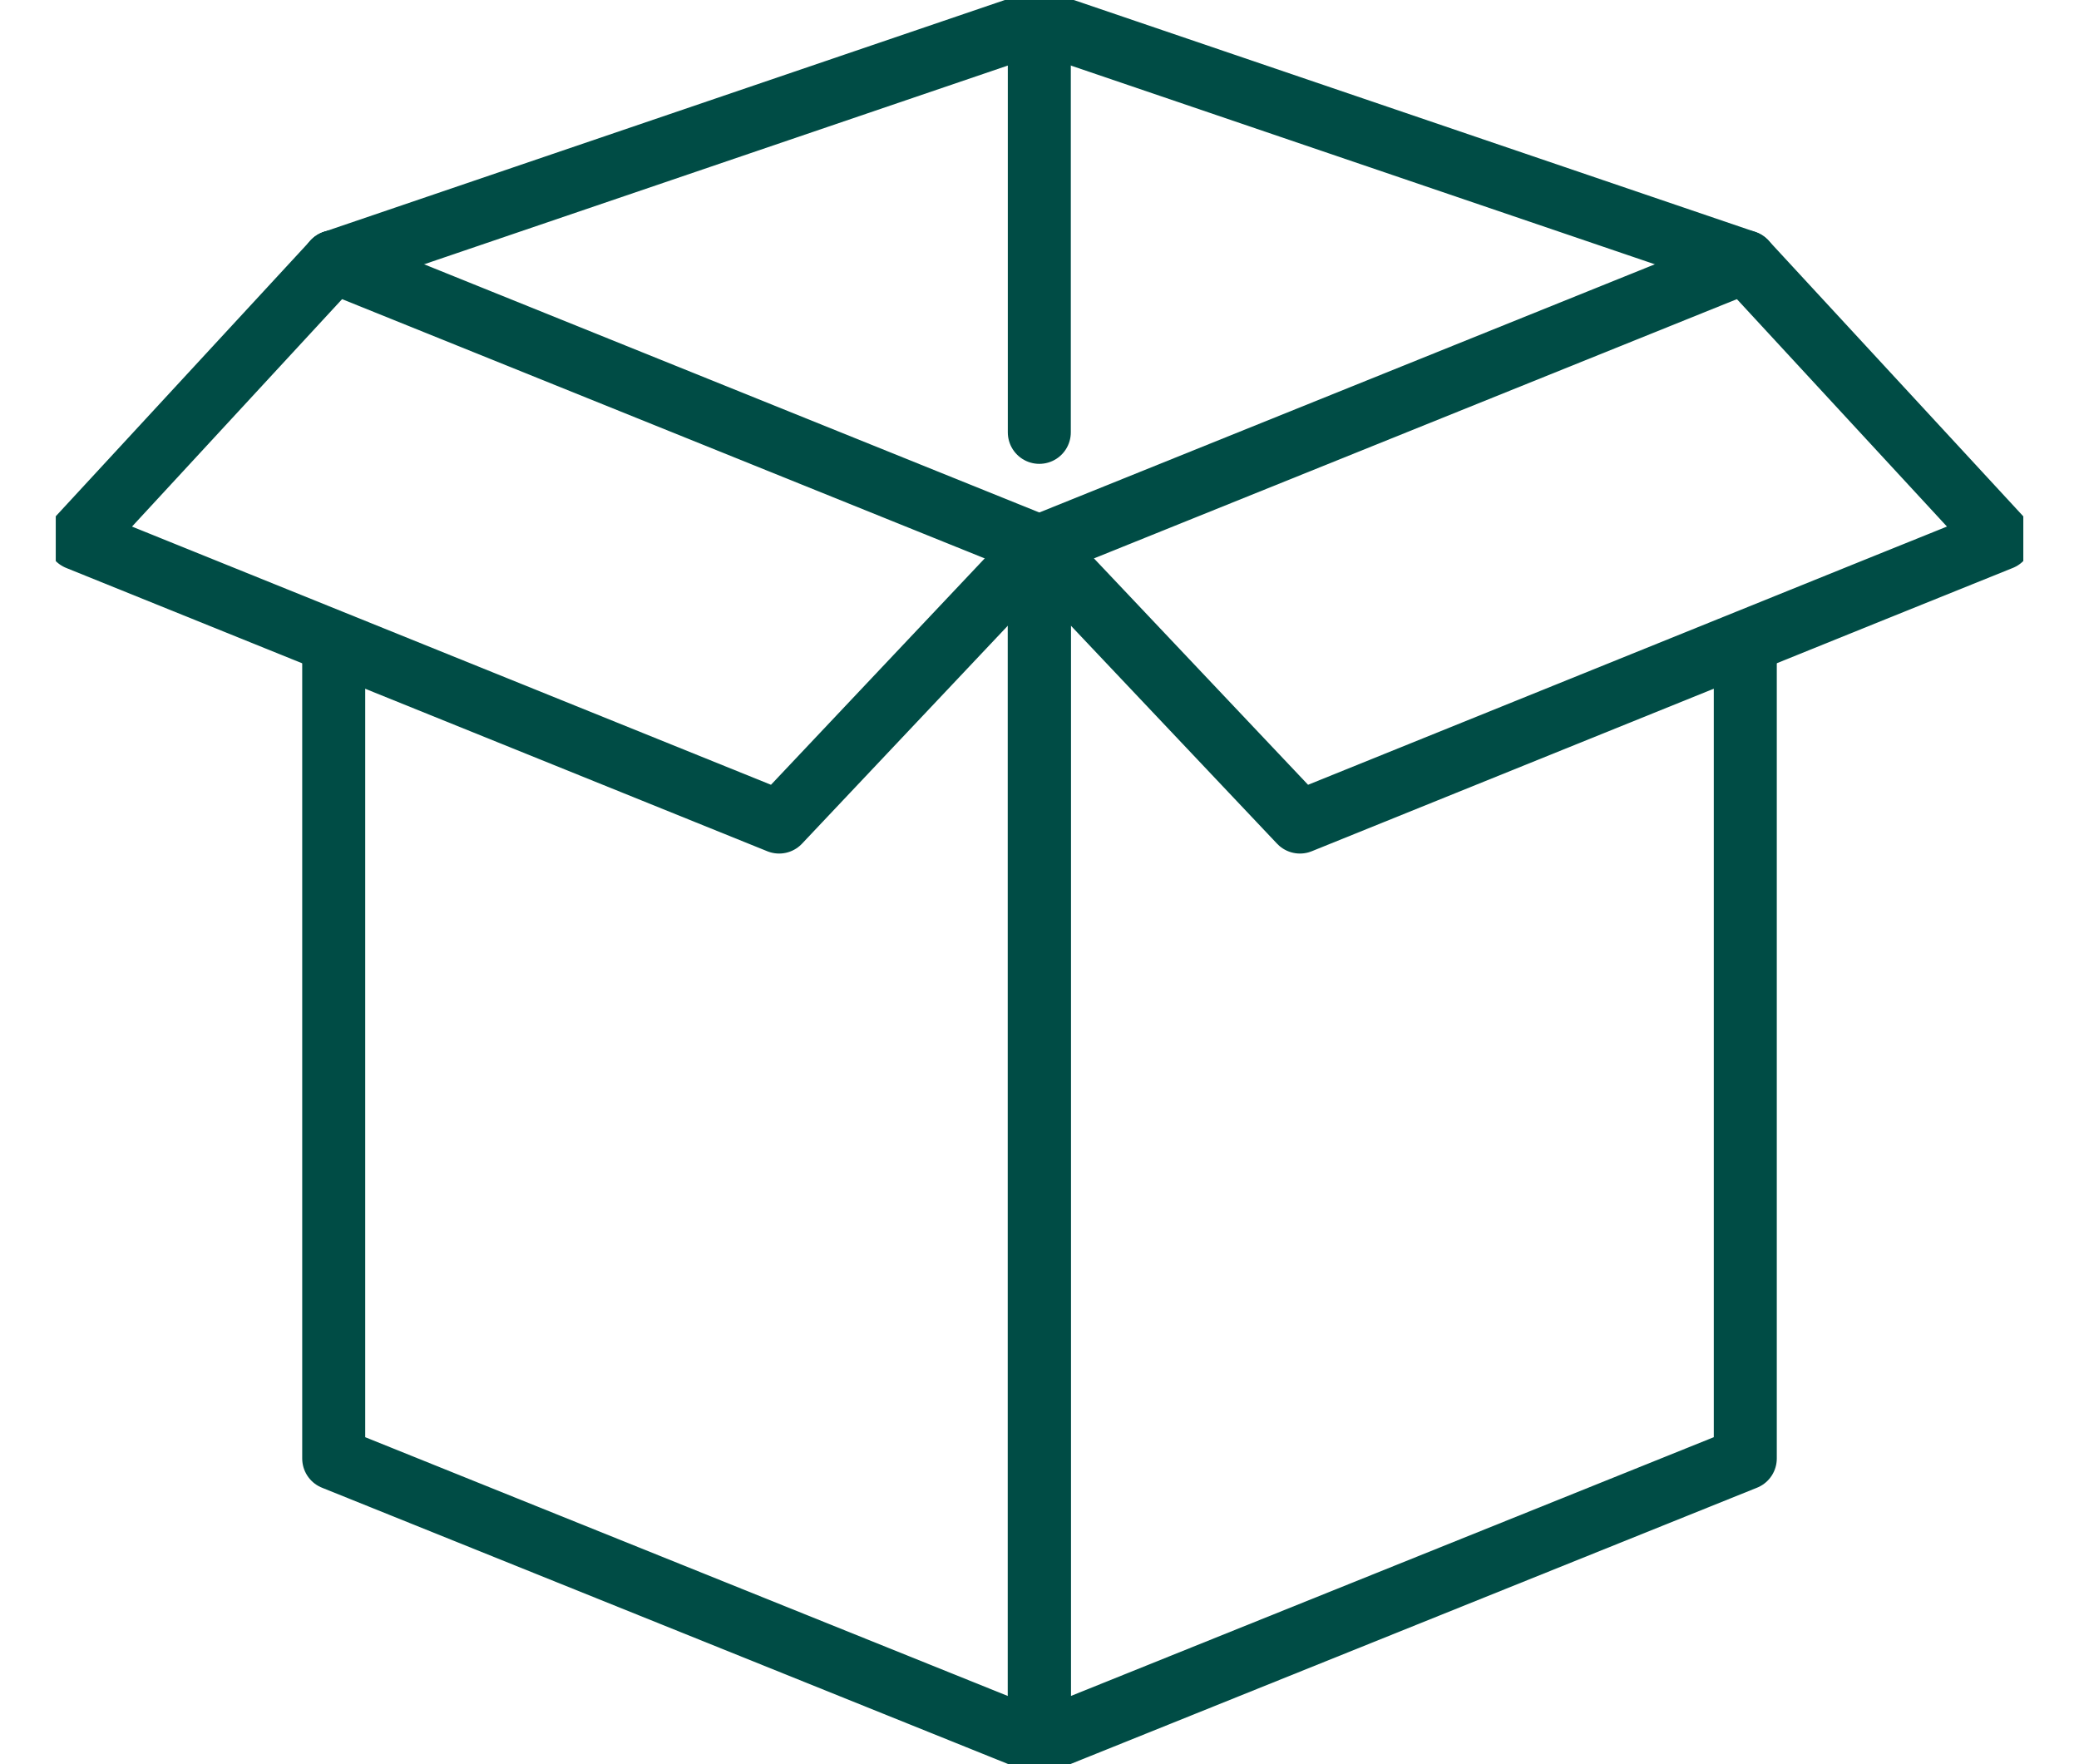 <svg width="33" height="28" viewBox="0 0 33 28" fill="none" xmlns="http://www.w3.org/2000/svg">
<g id="Layer_1" clip-path="url(#clip0_220_32248)">
<path id="Vector" d="M5.297 10.354V23.148L16.497 27.658V8.673L5.297 4.155" stroke="#004C45" stroke-linecap="round" stroke-linejoin="round"/>
<path id="Vector_2" d="M5.297 4.155L16.497 0.342L27.703 4.155L31.763 8.55L29.747 9.363L20.634 13.047L16.497 8.673" stroke="#004C45" stroke-linecap="round" stroke-linejoin="round"/>
<path id="Vector_3" d="M16.497 0.342V6.862" stroke="#004C45" stroke-linecap="round" stroke-linejoin="round"/>
<path id="Vector_4" d="M5.297 4.155L1.237 8.55L12.367 13.047L16.497 8.673" stroke="#004C45" stroke-linecap="round" stroke-linejoin="round"/>
<path id="Vector_5" d="M27.703 10.354V23.148L16.497 27.658V8.673L27.703 4.155" stroke="#004C45" stroke-linecap="round" stroke-linejoin="round"/>
</g>
<defs>
<clipPath id="clip0_220_32248">
<rect width="31.231" height="28" fill="white" transform="translate(0.885)"/>
</clipPath>
</defs>
</svg>
